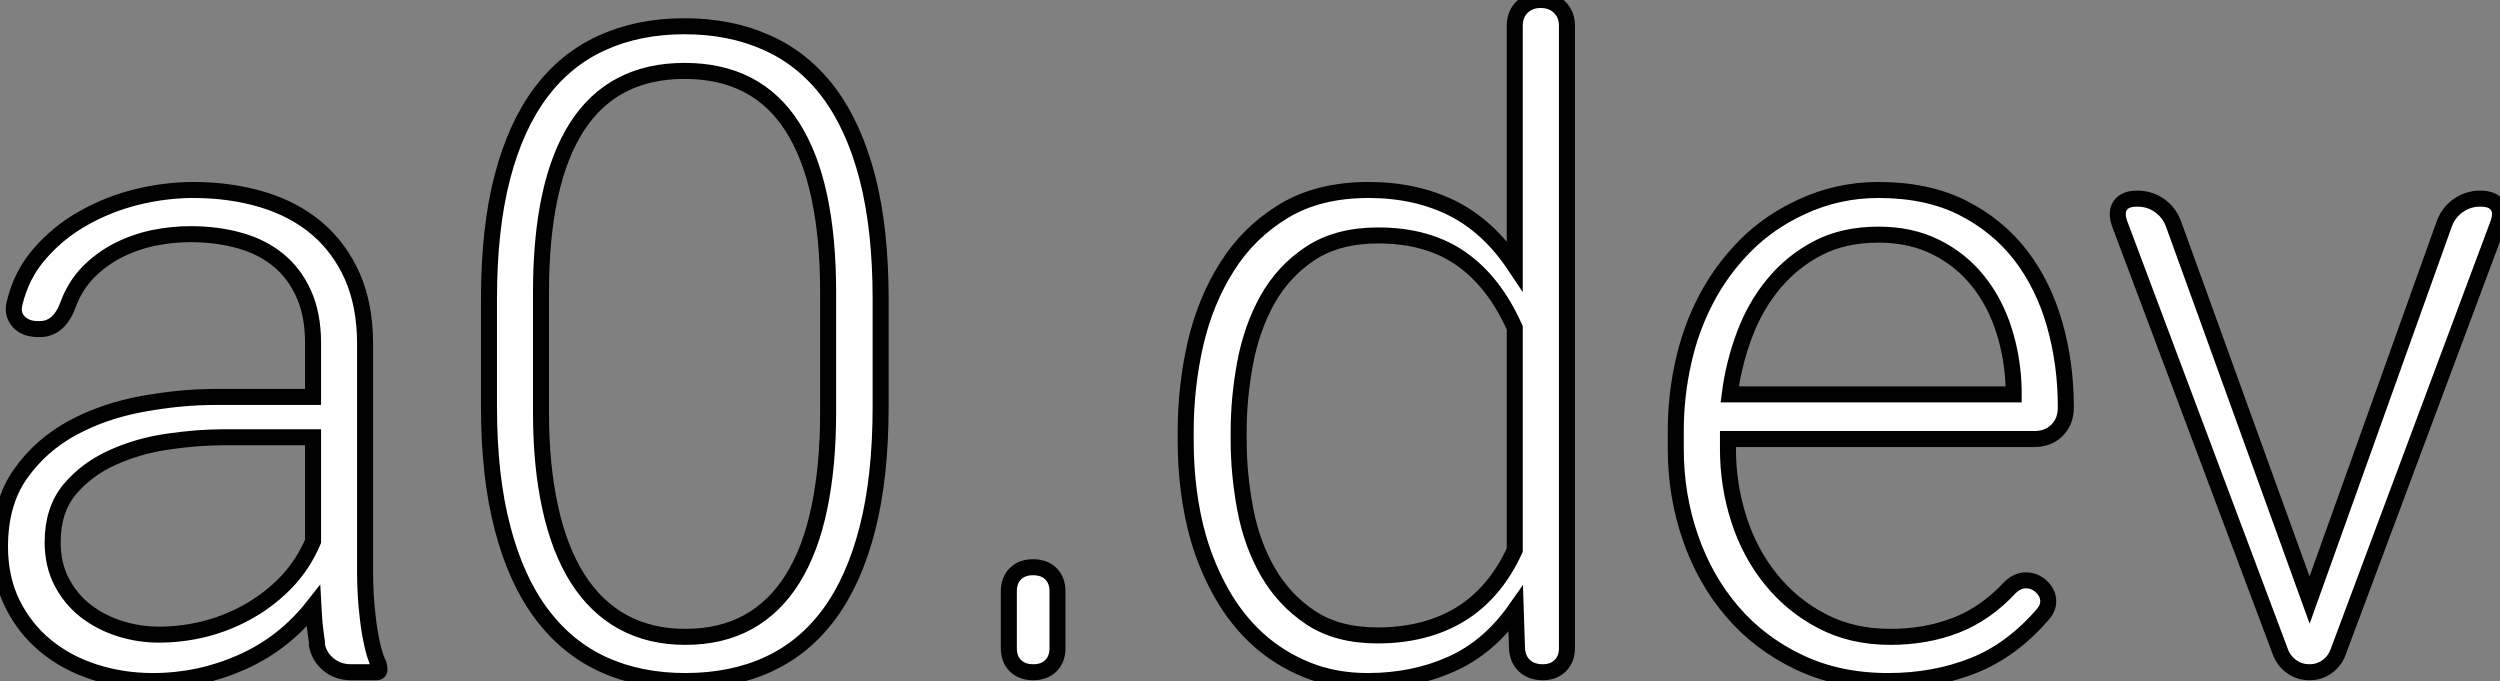 <?xml version="1.0" standalone="no"?>
<svg xmlns="http://www.w3.org/2000/svg" viewBox="2.73 -42 156.196 42.55"><rect x="2.73" y="-42" width="156.196" height="42.55" fill="#808080" stroke="none"/><path d="M26.28 0L24.66 0Q23.84 0 23.26-0.48Q22.67-0.96 22.53-1.70L22.53-1.70L22.53-1.89Q22.45-2.43 22.39-2.99Q22.34-3.55 22.31-4.13L22.31-4.13Q20.48-1.80 17.84-0.63Q15.20 0.55 12.28 0.55L12.28 0.55Q10.36 0.55 8.63-0.01Q6.89-0.57 5.58-1.65Q4.27-2.73 3.50-4.29Q2.73-5.85 2.73-7.85L2.73-7.85Q2.73-10.58 4.01-12.39Q5.28-14.19 7.25-15.26Q9.21-16.32 11.61-16.76Q14-17.20 16.21-17.20L16.21-17.20L22.29-17.20L22.29-20.56Q22.29-22.34 21.71-23.63Q21.14-24.91 20.13-25.74Q19.11-26.58 17.71-26.97Q16.30-27.37 14.63-27.37L14.63-27.37Q13.48-27.37 12.30-27.13Q11.13-26.88 10.09-26.35Q9.05-25.81 8.24-24.99Q7.44-24.17 7-23.02L7-23.02Q6.43-21.38 5.11-21.44L5.11-21.44Q4.32-21.44 3.90-21.90Q3.47-22.37 3.64-23.05L3.64-23.05Q4.07-24.86 5.24-26.18Q6.40-27.51 7.96-28.38Q9.52-29.26 11.31-29.70Q13.10-30.13 14.79-30.13L14.79-30.13Q17.14-30.13 19.13-29.53Q21.11-28.93 22.53-27.73Q23.95-26.52 24.75-24.72Q25.54-22.91 25.54-20.51L25.54-20.51L25.54-6.18Q25.54-5.61 25.58-4.85Q25.62-4.10 25.72-3.31Q25.81-2.52 25.98-1.76Q26.14-1.01 26.39-0.49L26.39-0.49Q26.44-0.27 26.44-0.16L26.44-0.16Q26.44 0 26.28 0L26.28 0ZM12.66-2.35L12.66-2.35Q14.16-2.35 15.63-2.73Q17.09-3.12 18.36-3.86Q19.63-4.59 20.66-5.67Q21.68-6.75 22.29-8.18L22.29-8.18L22.29-14.68L16.68-14.68Q15.09-14.68 13.22-14.41Q11.35-14.14 9.75-13.41Q8.15-12.69 7.08-11.42Q6.02-10.14 6.02-8.12L6.02-8.12Q6.02-6.73 6.58-5.65Q7.14-4.57 8.07-3.84Q9.00-3.12 10.20-2.73Q11.40-2.35 12.66-2.35ZM57.75-23.32L57.75-16.60Q57.75-12.22 56.93-9.00Q56.11-5.77 54.55-3.65Q52.99-1.53 50.72-0.49Q48.45 0.55 45.55 0.55L45.55 0.55Q42.68 0.55 40.41-0.49Q38.14-1.53 36.56-3.65Q34.97-5.77 34.13-9.00Q33.28-12.22 33.28-16.60L33.28-16.60L33.28-23.32Q33.28-27.70 34.11-30.91Q34.95-34.13 36.52-36.22Q38.09-38.31 40.36-39.33Q42.63-40.36 45.50-40.36L45.50-40.36Q48.37-40.36 50.65-39.33Q52.94-38.31 54.51-36.22Q56.08-34.13 56.92-30.91Q57.75-27.70 57.75-23.32L57.75-23.32ZM54.47-16.24L54.47-23.73Q54.47-30.57 52.24-34.07Q50.01-37.57 45.50-37.57L45.50-37.57Q41.02-37.57 38.77-34.07Q36.53-30.57 36.53-23.73L36.53-23.73L36.53-16.24Q36.53-12.88 37.11-10.27Q37.68-7.66 38.81-5.87Q39.95-4.07 41.64-3.14Q43.34-2.21 45.55-2.21L45.55-2.21Q47.80-2.21 49.48-3.14Q51.16-4.07 52.27-5.87Q53.38-7.66 53.92-10.27Q54.47-12.88 54.47-16.24L54.47-16.24ZM68.80-5.06L68.80-1.50Q68.80-0.82 68.39-0.41Q67.98 0 67.29 0L67.29 0Q66.58 0 66.17-0.41Q65.76-0.82 65.76-1.50L65.76-1.50L65.76-5.06Q65.76-5.74 66.17-6.15Q66.58-6.56 67.27-6.56L67.27-6.56Q67.98-6.56 68.39-6.15Q68.80-5.74 68.80-5.06L68.80-5.06ZM97.37-25.40L97.37-40.39Q97.37-41.10 97.82-41.55Q98.27-42 98.98-42L98.98-42Q99.72-42 100.17-41.55Q100.63-41.10 100.63-40.39L100.63-40.39L100.63-1.50Q100.63-0.82 100.21-0.41Q99.80 0 99.12 0L99.12 0Q98.41 0 97.97-0.41Q97.54-0.82 97.51-1.50L97.51-1.50L97.43-3.94Q95.76-1.56 93.41-0.51Q91.05 0.55 88.18 0.55L88.18 0.55Q86.11 0.55 84.38-0.15Q82.66-0.85 81.33-2.05Q80.01-3.25 79.08-4.88Q78.15-6.51 77.60-8.39L77.60-8.39Q76.81-11.18 76.81-14.49L76.81-14.49L76.81-15.07Q76.81-17.83 77.42-20.52Q78.04-23.21 79.41-25.36Q80.77-27.51 82.95-28.82Q85.12-30.13 88.24-30.13L88.24-30.13Q91.16-30.13 93.45-29.00Q95.73-27.86 97.37-25.40L97.37-25.40ZM80.12-15.07L80.12-14.49Q80.12-12.36 80.53-10.19Q80.94-8.01 81.95-6.26Q82.96-4.51 84.63-3.40Q86.30-2.30 88.79-2.30L88.79-2.30Q91.79-2.30 93.97-3.62Q96.14-4.95 97.37-7.63L97.37-7.63L97.37-21.52Q96.09-24.39 94.01-25.84Q91.93-27.29 88.84-27.29L88.84-27.29Q86.30-27.29 84.60-26.17Q82.91-25.05 81.92-23.28Q80.94-21.52 80.53-19.35Q80.12-17.17 80.12-15.07L80.12-15.07ZM131.80-16.57L131.80-16.54Q131.80-15.67 131.25-15.12Q130.70-14.57 129.83-14.57L129.83-14.57L110.69-14.57L110.69-13.95Q110.69-11.68 111.37-9.56Q112.05-7.44 113.37-5.81Q114.68-4.18 116.55-3.20Q118.43-2.21 120.83-2.21L120.83-2.21Q123.07-2.21 124.92-2.93Q126.77-3.64 128.30-5.28L128.30-5.28Q128.76-5.74 129.31-5.74L129.31-5.74Q129.77-5.74 130.13-5.47L130.13-5.47Q130.62-5.09 130.69-4.59Q130.76-4.10 130.40-3.66L130.40-3.66Q128.46-1.39 126.03-0.42Q123.59 0.55 120.70 0.55L120.70 0.55Q117.58 0.55 115.12-0.63Q112.66-1.80 110.95-3.80Q109.24-5.80 108.34-8.42Q107.43-11.05 107.43-13.95L107.43-13.95L107.43-15.12Q107.43-17.25 107.90-19.36Q108.36-21.46 109.33-23.31Q110.30-25.16 111.78-26.65Q113.26-28.14 115.28-29.07L115.28-29.07Q117.55-30.13 120.09-30.13L120.09-30.13Q123.13-30.13 125.33-29.03Q127.53-27.92 128.97-26.06Q130.40-24.20 131.10-21.74Q131.80-19.28 131.80-16.57L131.80-16.57ZM120.09-27.34L120.09-27.34Q117.93-27.34 116.31-26.50Q114.68-25.65 113.53-24.25Q112.38-22.86 111.71-21.05Q111.04-19.25 110.80-17.36L110.80-17.36L128.54-17.36L128.54-17.72Q128.49-19.63 127.93-21.38Q127.37-23.13 126.30-24.46Q125.23-25.79 123.68-26.56Q122.12-27.34 120.09-27.34ZM147.03-4.51L155.45-28.03Q155.72-28.74 156.32-29.16Q156.93-29.59 157.69-29.59L157.69-29.59Q158.48-29.59 158.77-29.16Q159.06-28.74 158.81-28.03L158.81-28.03L148.80-1.23Q148.59-0.68 148.11-0.34Q147.63 0 147.03 0L147.03 0Q146.40 0 145.92-0.34Q145.44-0.68 145.22-1.23L145.22-1.23L135.16-28.03Q134.91-28.74 135.20-29.16Q135.49-29.59 136.25-29.59L136.25-29.59Q137.05-29.59 137.65-29.16Q138.25-28.74 138.52-28.03L138.52-28.03L147.03-4.51Z" fill="white" stroke="black" transform="scale(1,1)"/></svg>